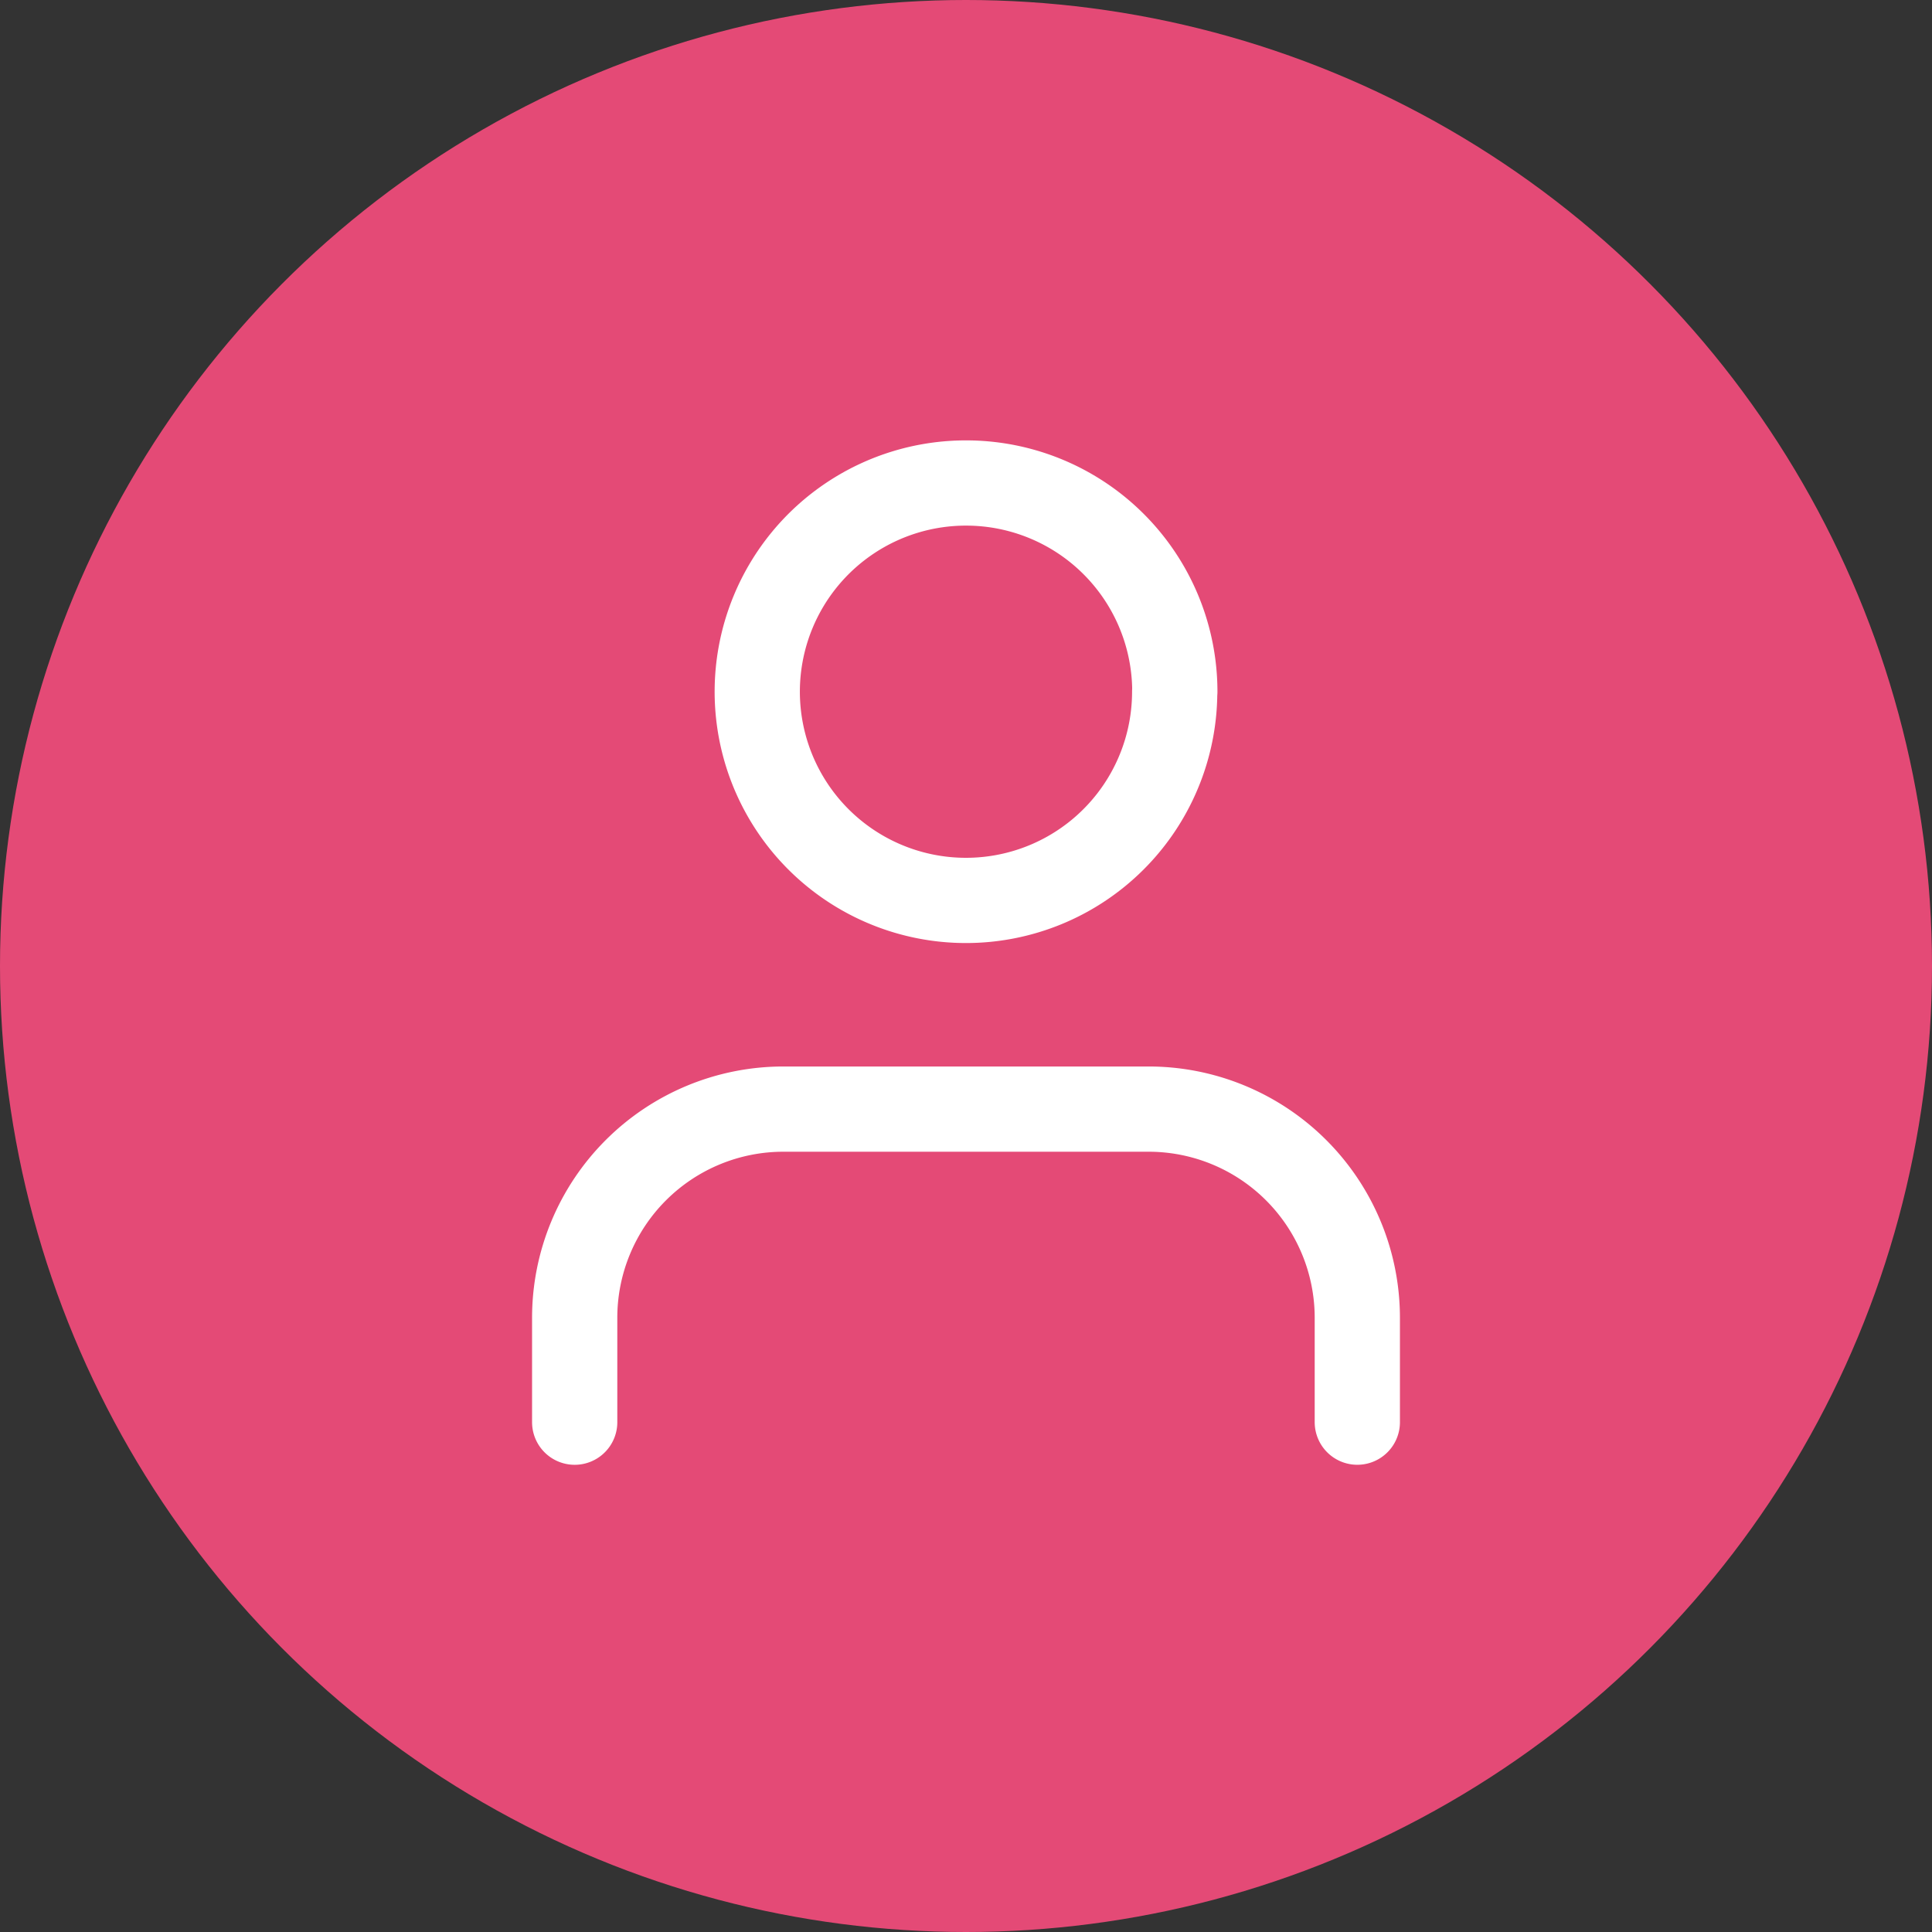 <?xml version="1.0" encoding="UTF-8"?> <svg xmlns="http://www.w3.org/2000/svg" width="68" height="68" viewBox="0 0 68 68"><rect x="0" y="0" width="68" height="68" fill="#333333" stroke="none"/><g id="Group_1508" data-name="Group 1508" transform="translate(-646 -8489)"><circle id="Ellipse_33" data-name="Ellipse 33" cx="34" cy="34" r="34" transform="translate(646 8489)" fill="#e44a76"></circle><g id="Icon_feather-user-check" data-name="Icon feather-user-check" transform="translate(666.227 8506)"><path id="Path_3332" data-name="Path 3332" d="M29.046,33.518V29.846A7.346,7.346,0,0,0,21.7,22.5H8.846A7.346,7.346,0,0,0,1.5,29.846v3.673" transform="translate(-1.5 -0.463)" fill="none" stroke="#fff" stroke-linecap="round" stroke-linejoin="round" stroke-width="3"></path><path id="Path_3333" data-name="Path 3333" d="M21.441,11.846A7.346,7.346,0,1,1,14.1,4.5a7.346,7.346,0,0,1,7.346,7.346Z" transform="translate(-0.323 -4.5)" fill="none" stroke="#fff" stroke-linecap="round" stroke-linejoin="round" stroke-width="3"></path></g></g></svg> 